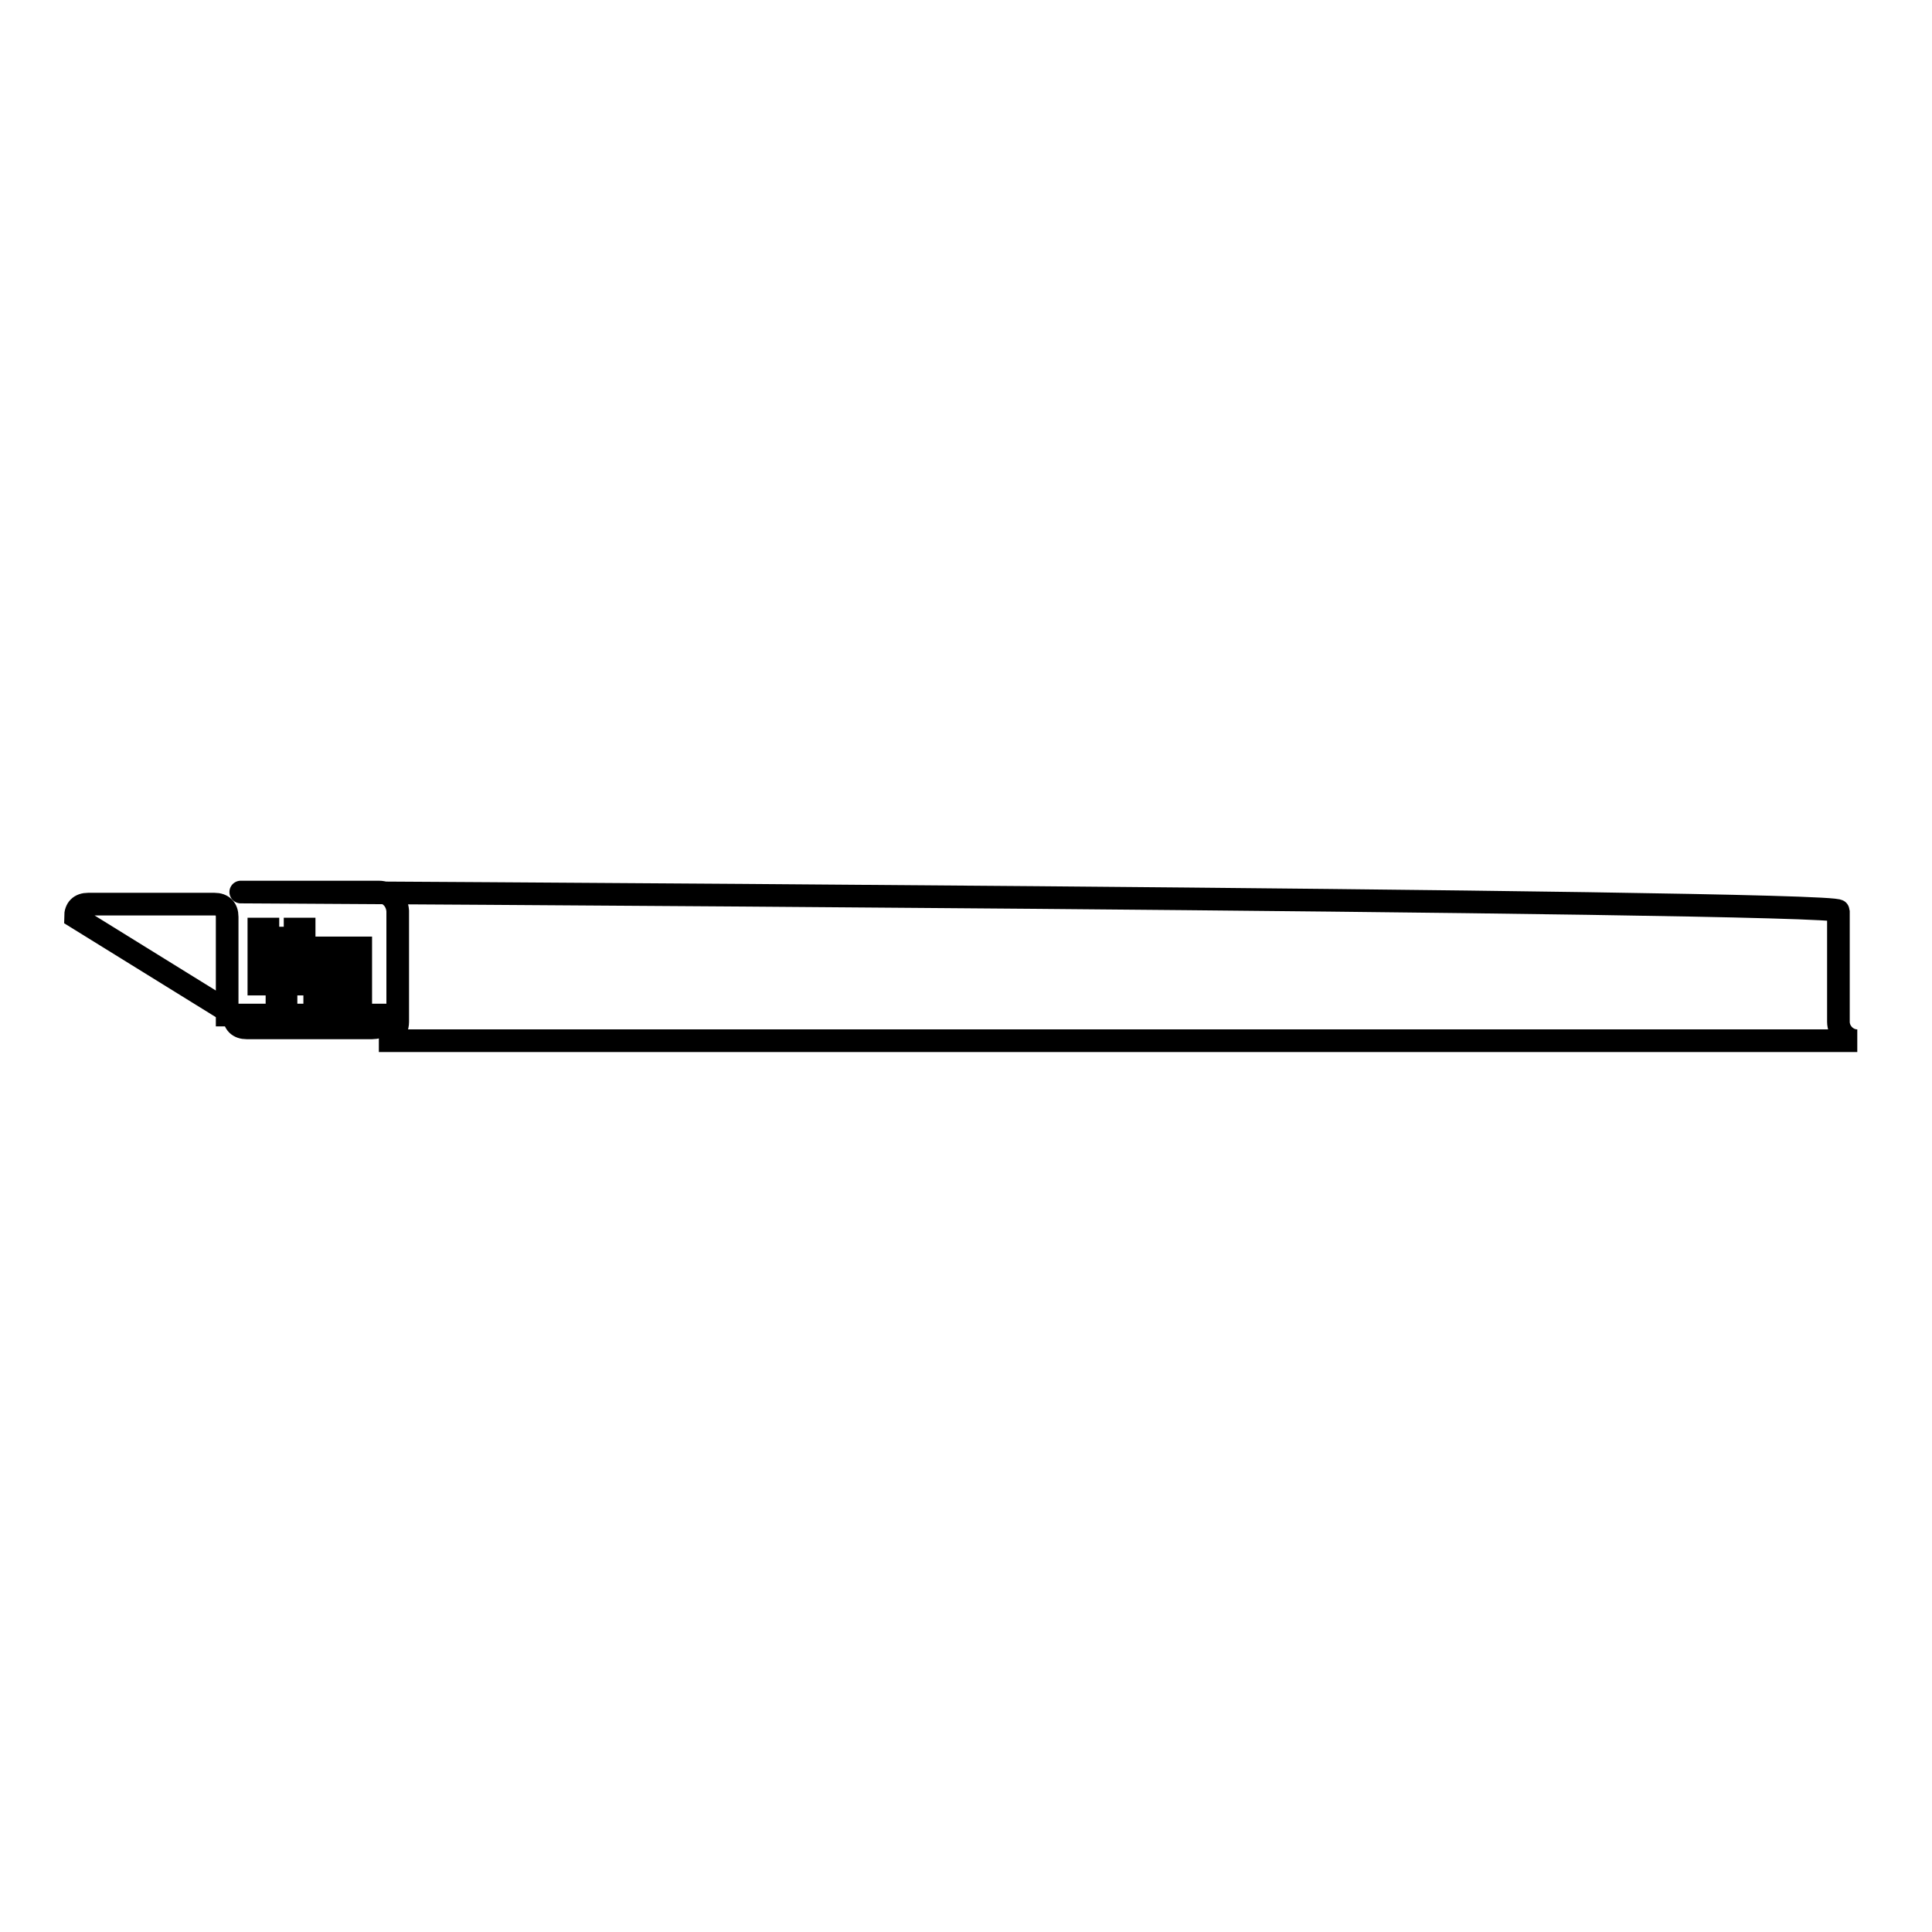 <?xml version="1.0" encoding="utf-8"?>
<!-- Svg Vector Icons : http://www.onlinewebfonts.com/icon -->
<!DOCTYPE svg PUBLIC "-//W3C//DTD SVG 1.1//EN" "http://www.w3.org/Graphics/SVG/1.1/DTD/svg11.dtd">
<svg version="1.1" xmlns="http://www.w3.org/2000/svg" xmlns:xlink="http://www.w3.org/1999/xlink" x="0px" y="0px" viewBox="0 0 256 256" enable-background="new 0 0 256 256" xml:space="preserve">
<g><g><path stroke-width="3" fill-opacity="0" stroke="#000000"  d="M50.2,118.2H31.9c-1.3,0,211.7,1.1,211.7,2.5v14.7c0,1.3,1.1,2.5,2.5,2.5H50.2c1.3,0,2.5-1.1,2.5-2.5v-14.7C52.6,119.3,51.6,118.2,50.2,118.2z M51,134.5c0,1.1-0.6,1.7-1.7,1.7H32.7c-1.1,0-1.7-0.6-1.7-1.7l-21-13c0-1.1,0.6-1.7,1.7-1.7h16.7c1.1,0,1.7,0.6,1.7,1.7v13H51z M41.7,125.6h6.1v1.2h-6.1V125.6z M41.7,128h6.1v1.2h-6.1V128z M41.7,130.4h6.1v1.2h-6.1V130.4z M34.3,123.1h1.2v1.2h-1.2V123.1z M35.5,124.3h1.2v1.2h-1.2V124.3z M39.1,123.1h1.2v1.2h-1.2V123.1z M40.4,128v-1.2h-2.5v-1.3h1.2v-1.2h-1.2v1.2h-1.2v1.3h-2.4v1.2h2.4v1.2h-2.4v1.2h2.4v2.5h1.2v-2.5h2.5v-1.2h-2.5V128H40.4z"/></g></g>
</svg>